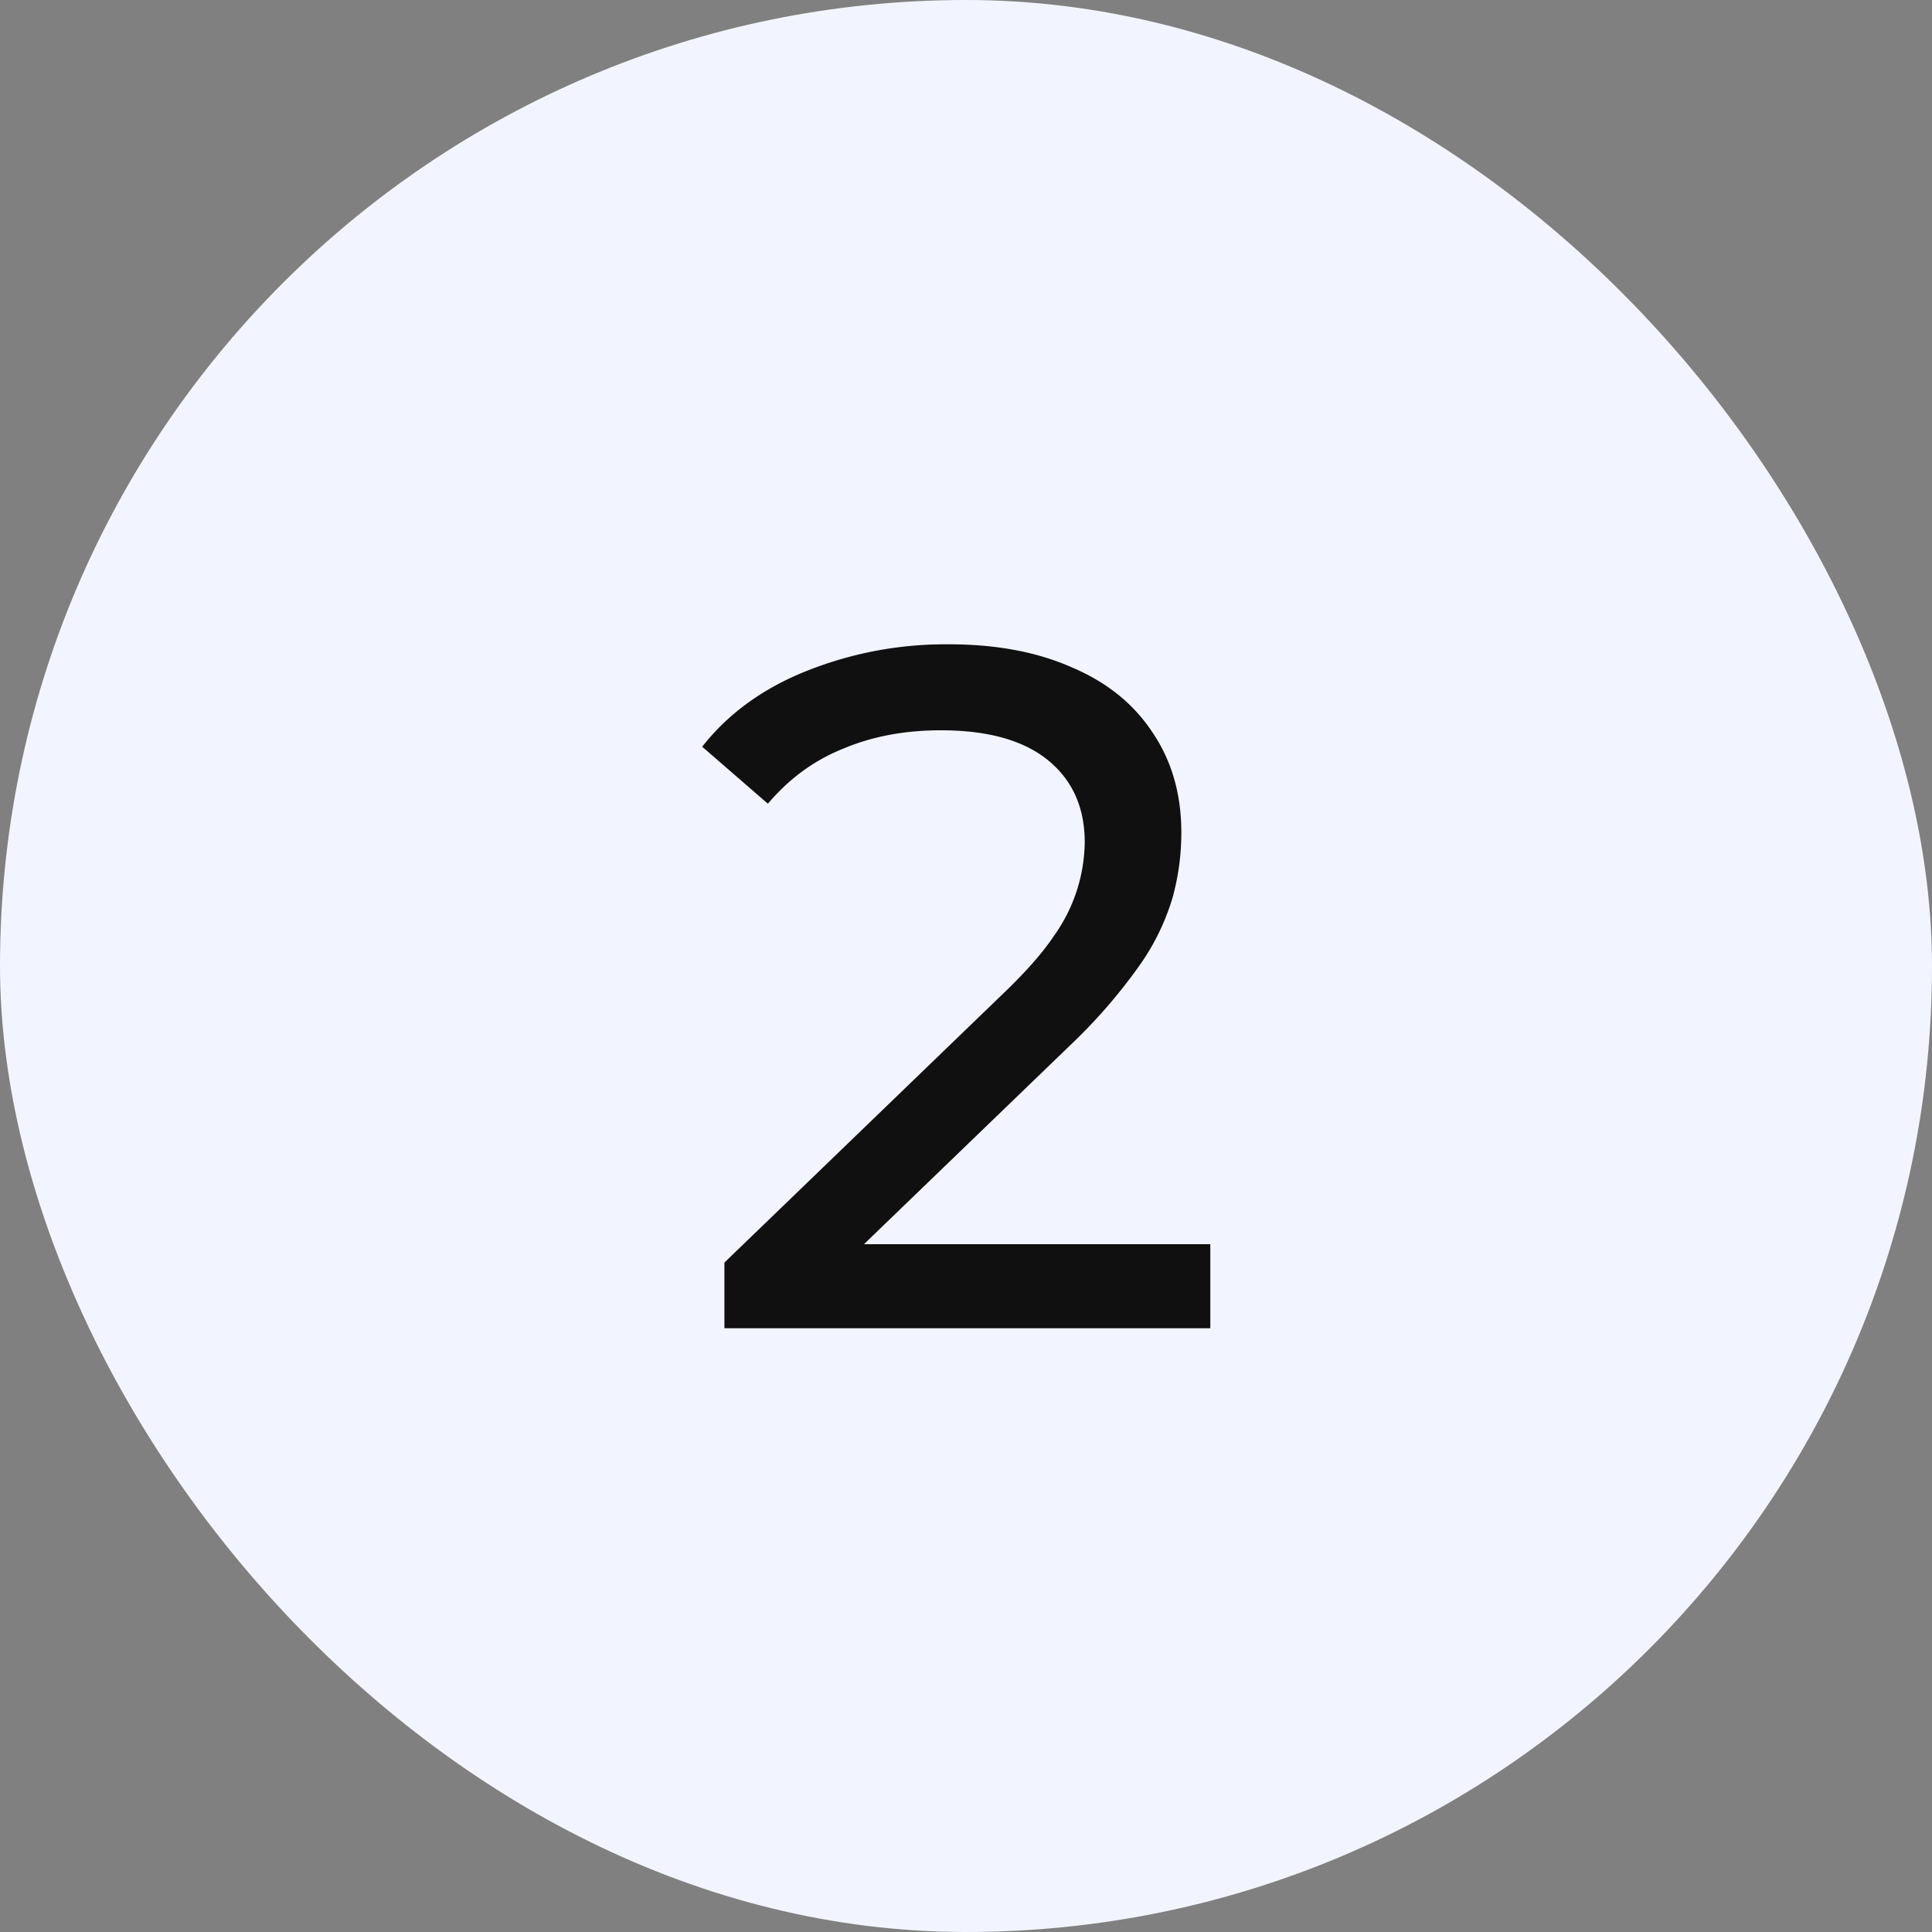 <svg xmlns="http://www.w3.org/2000/svg" width="24" height="24" fill="none" viewBox="0 0 24 24"><rect x="0" y="0" width="24" height="24" fill="#808080" stroke="none"/><rect width="24" height="24" fill="#F2F5FF" rx="12"></rect><path fill="#101010" d="M8.999 16.5v-.816l3.42-3.3c.304-.288.528-.54.672-.756a2.041 2.041 0 0 0 .384-1.164c0-.432-.152-.772-.456-1.02-.304-.248-.748-.372-1.332-.372-.448 0-.852.076-1.212.228-.36.144-.672.372-.936.684l-.816-.708c.32-.408.748-.72 1.284-.936a4.651 4.651 0 0 1 1.788-.336c.584 0 1.092.096 1.524.288.432.184.764.452.996.804.24.352.36.768.36 1.248 0 .272-.036.54-.108.804a2.88 2.88 0 0 1-.408.84 6.71 6.71 0 0 1-.864.996l-3.048 2.94-.288-.468h5.076V16.5H8.999Z"></path></svg>